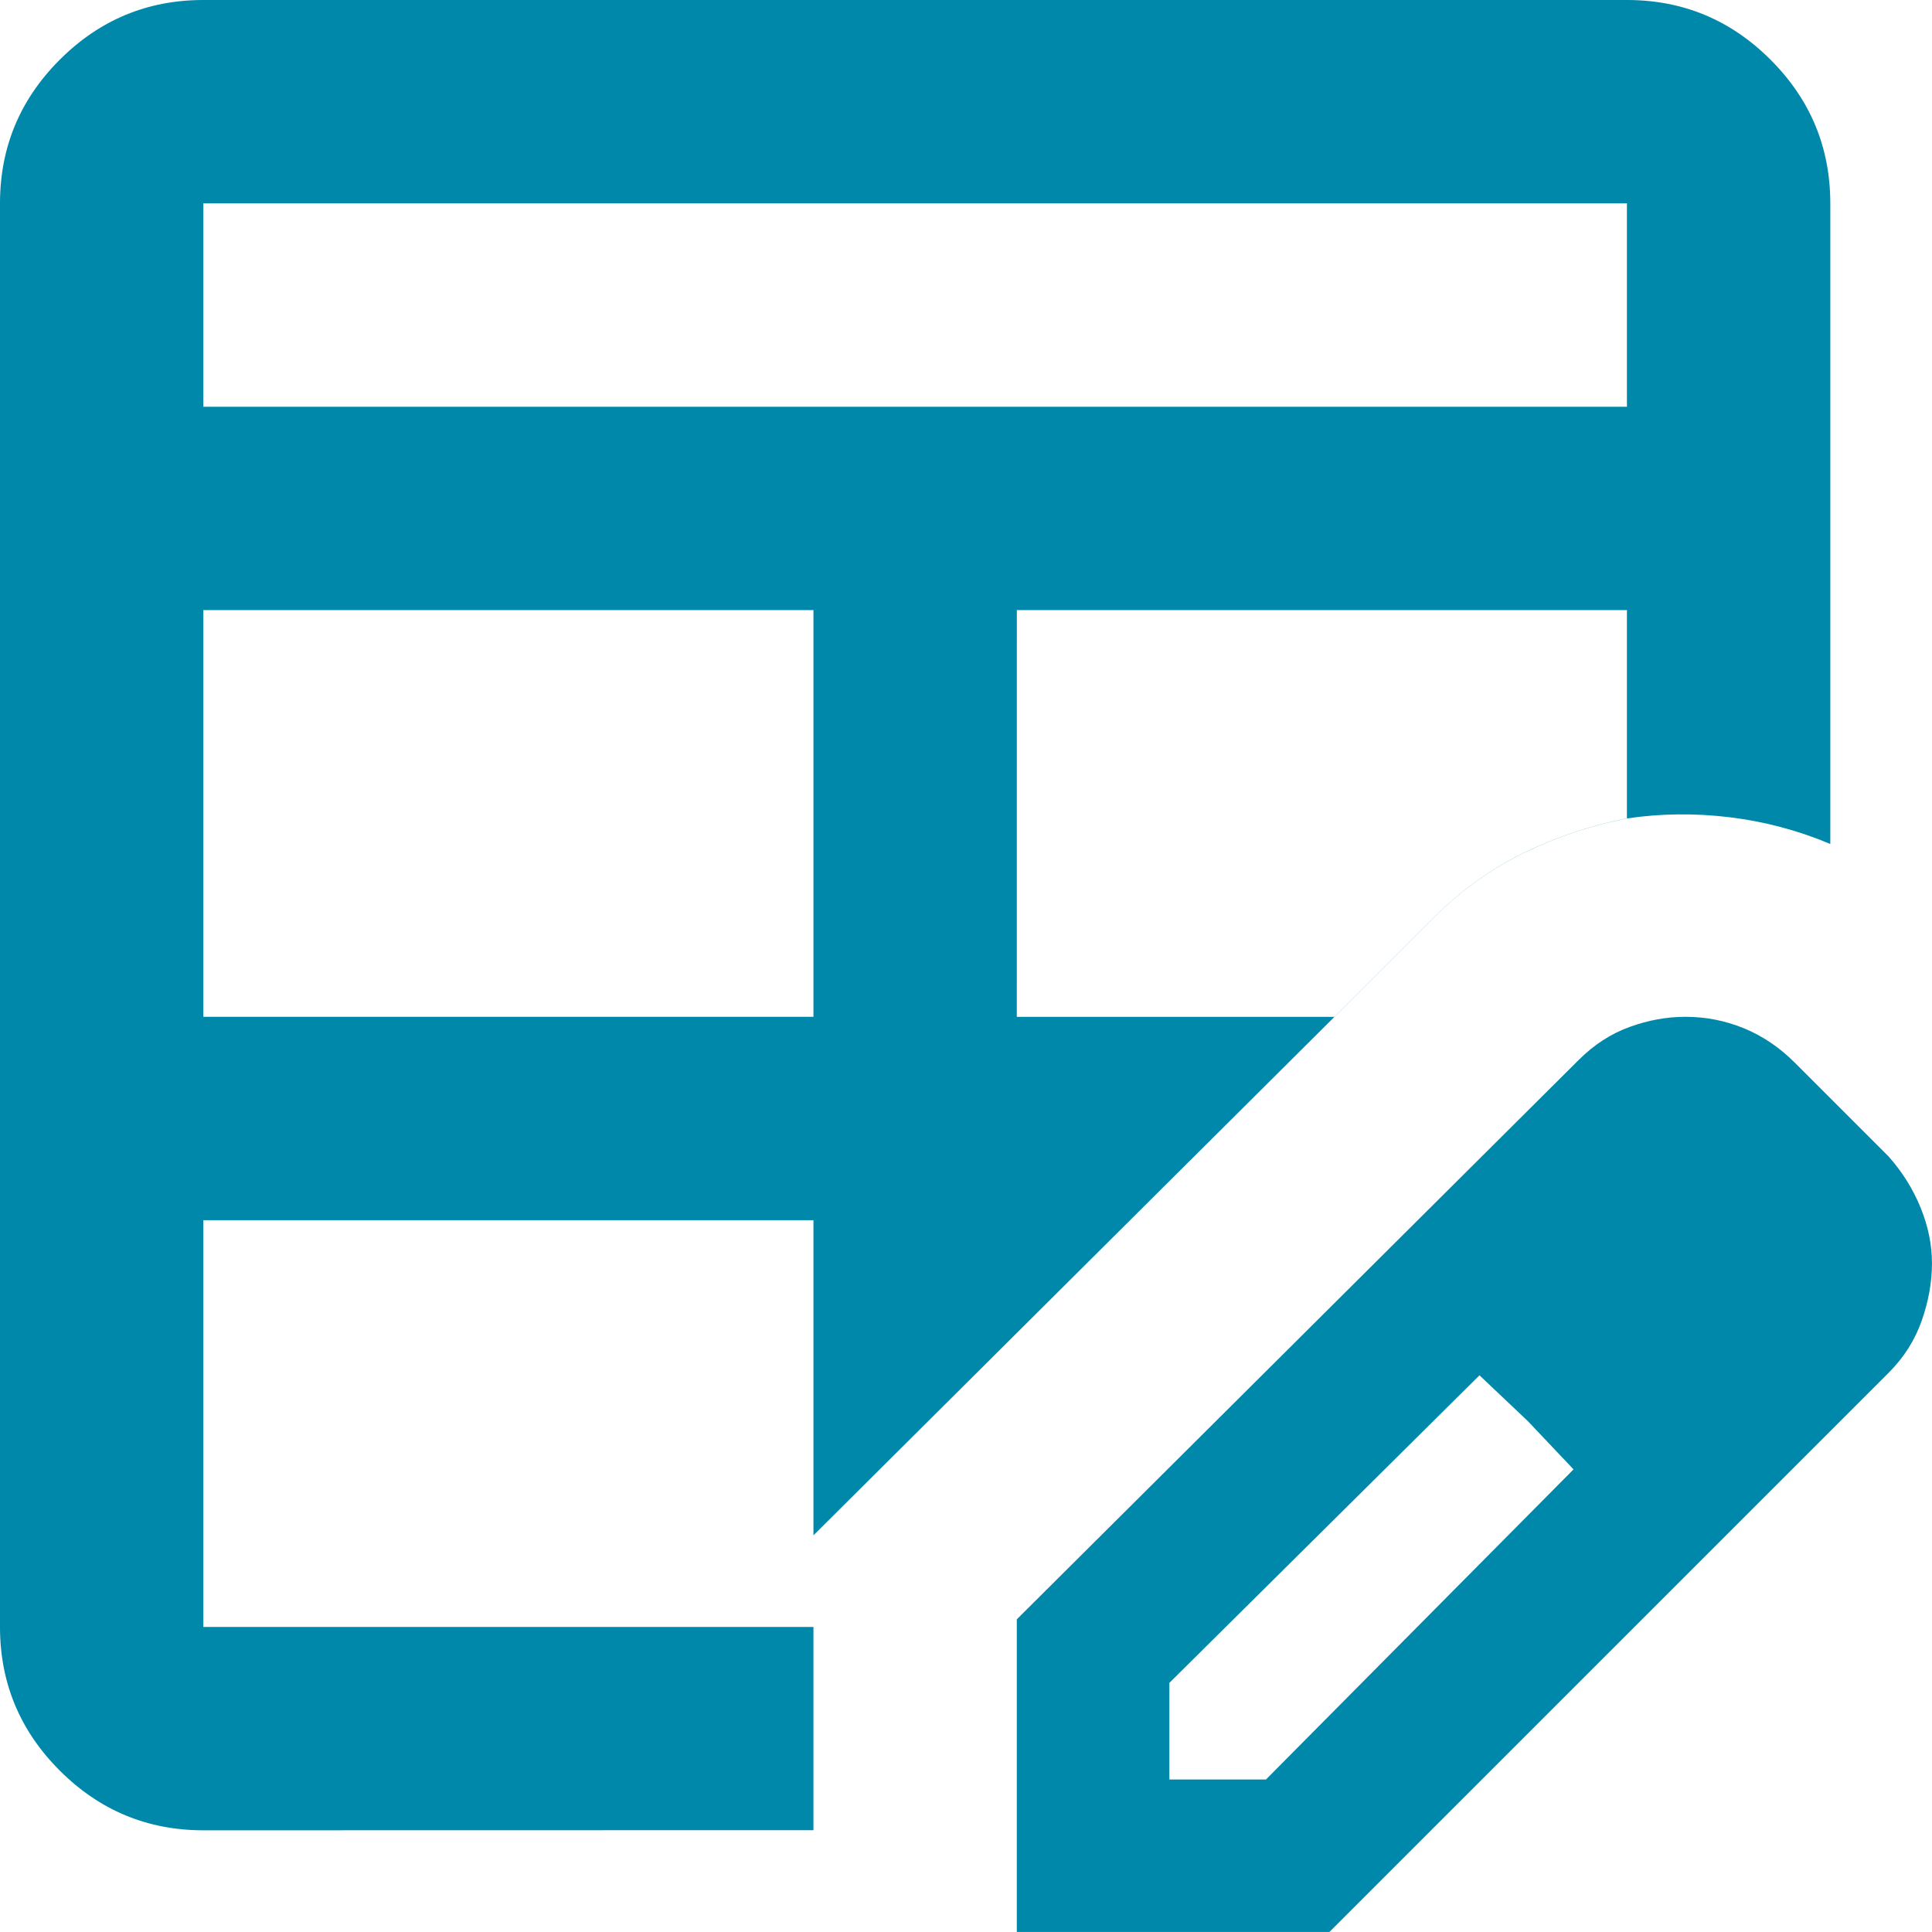 <?xml version="1.0" encoding="UTF-8" standalone="no"?>
<!-- Created with Inkscape (http://www.inkscape.org/) -->

<svg
   width="50mm"
   height="49.999mm"
   viewBox="0 0 50 49.999"
   version="1.1"
   id="svg1"
   xmlns="http://www.w3.org/2000/svg"
   xmlns:svg="http://www.w3.org/2000/svg">
  <defs
     id="defs1" />
  <g
     id="layer1"
     transform="translate(-86.843,-22.756)">
    <path
       d="M 92.106,49.071 H 107.895 v -10.526 H 92.106 Z m 0,-15.789 h 36.842 v -5.263 H 92.106 Z m 0,36.842 q -2.171,0 -3.717,-1.546 -1.546,-1.546 -1.546,-3.717 v -36.842 q 0,-2.171 1.546,-3.717 1.546,-1.546 3.717,-1.546 h 36.842 q 2.171,0 3.717,1.546 1.546,1.546 1.546,3.717 v 16.579 q -1.25,-0.526 -2.599,-0.691 -1.349,-0.164 -2.664,0.03 -1.382,0.264 -2.664,0.888 -1.283,0.625 -2.336,1.678 l -2.566,2.566 -13.487,13.421 v 7.631 z m 0,-5.263 H 107.895 v -10.526 H 92.106 Z m 21.052,-15.789 h 8.224 l 2.566,-2.566 q 1.053,-1.053 2.336,-1.678 1.283,-0.625 2.664,-0.888 v -5.395 h -15.789 z m 0,23.684 v -8.092 l 14.539,-14.474 q 0.592,-0.592 1.316,-0.855 0.724,-0.264 1.447,-0.264 0.79,0 1.513,0.296 0.724,0.296 1.316,0.888 l 2.434,2.434 q 0.526,0.592 0.823,1.316 0.296,0.724 0.296,1.447 0,0.724 -0.264,1.48 -0.264,0.757 -0.855,1.349 l -14.474,14.473 z m 19.737,-17.302 -2.434,-2.434 z m -15.789,13.355 h 2.5 l 7.96,-8.026 -2.434,-2.434 -8.026,7.96 z m 9.276,-9.276 -1.25,-1.184 2.434,2.434 z"
       id="path1-4"
       style="fill:#0088aa;fill-opacity:1;stroke-width:0.066" />
  </g>
</svg>

